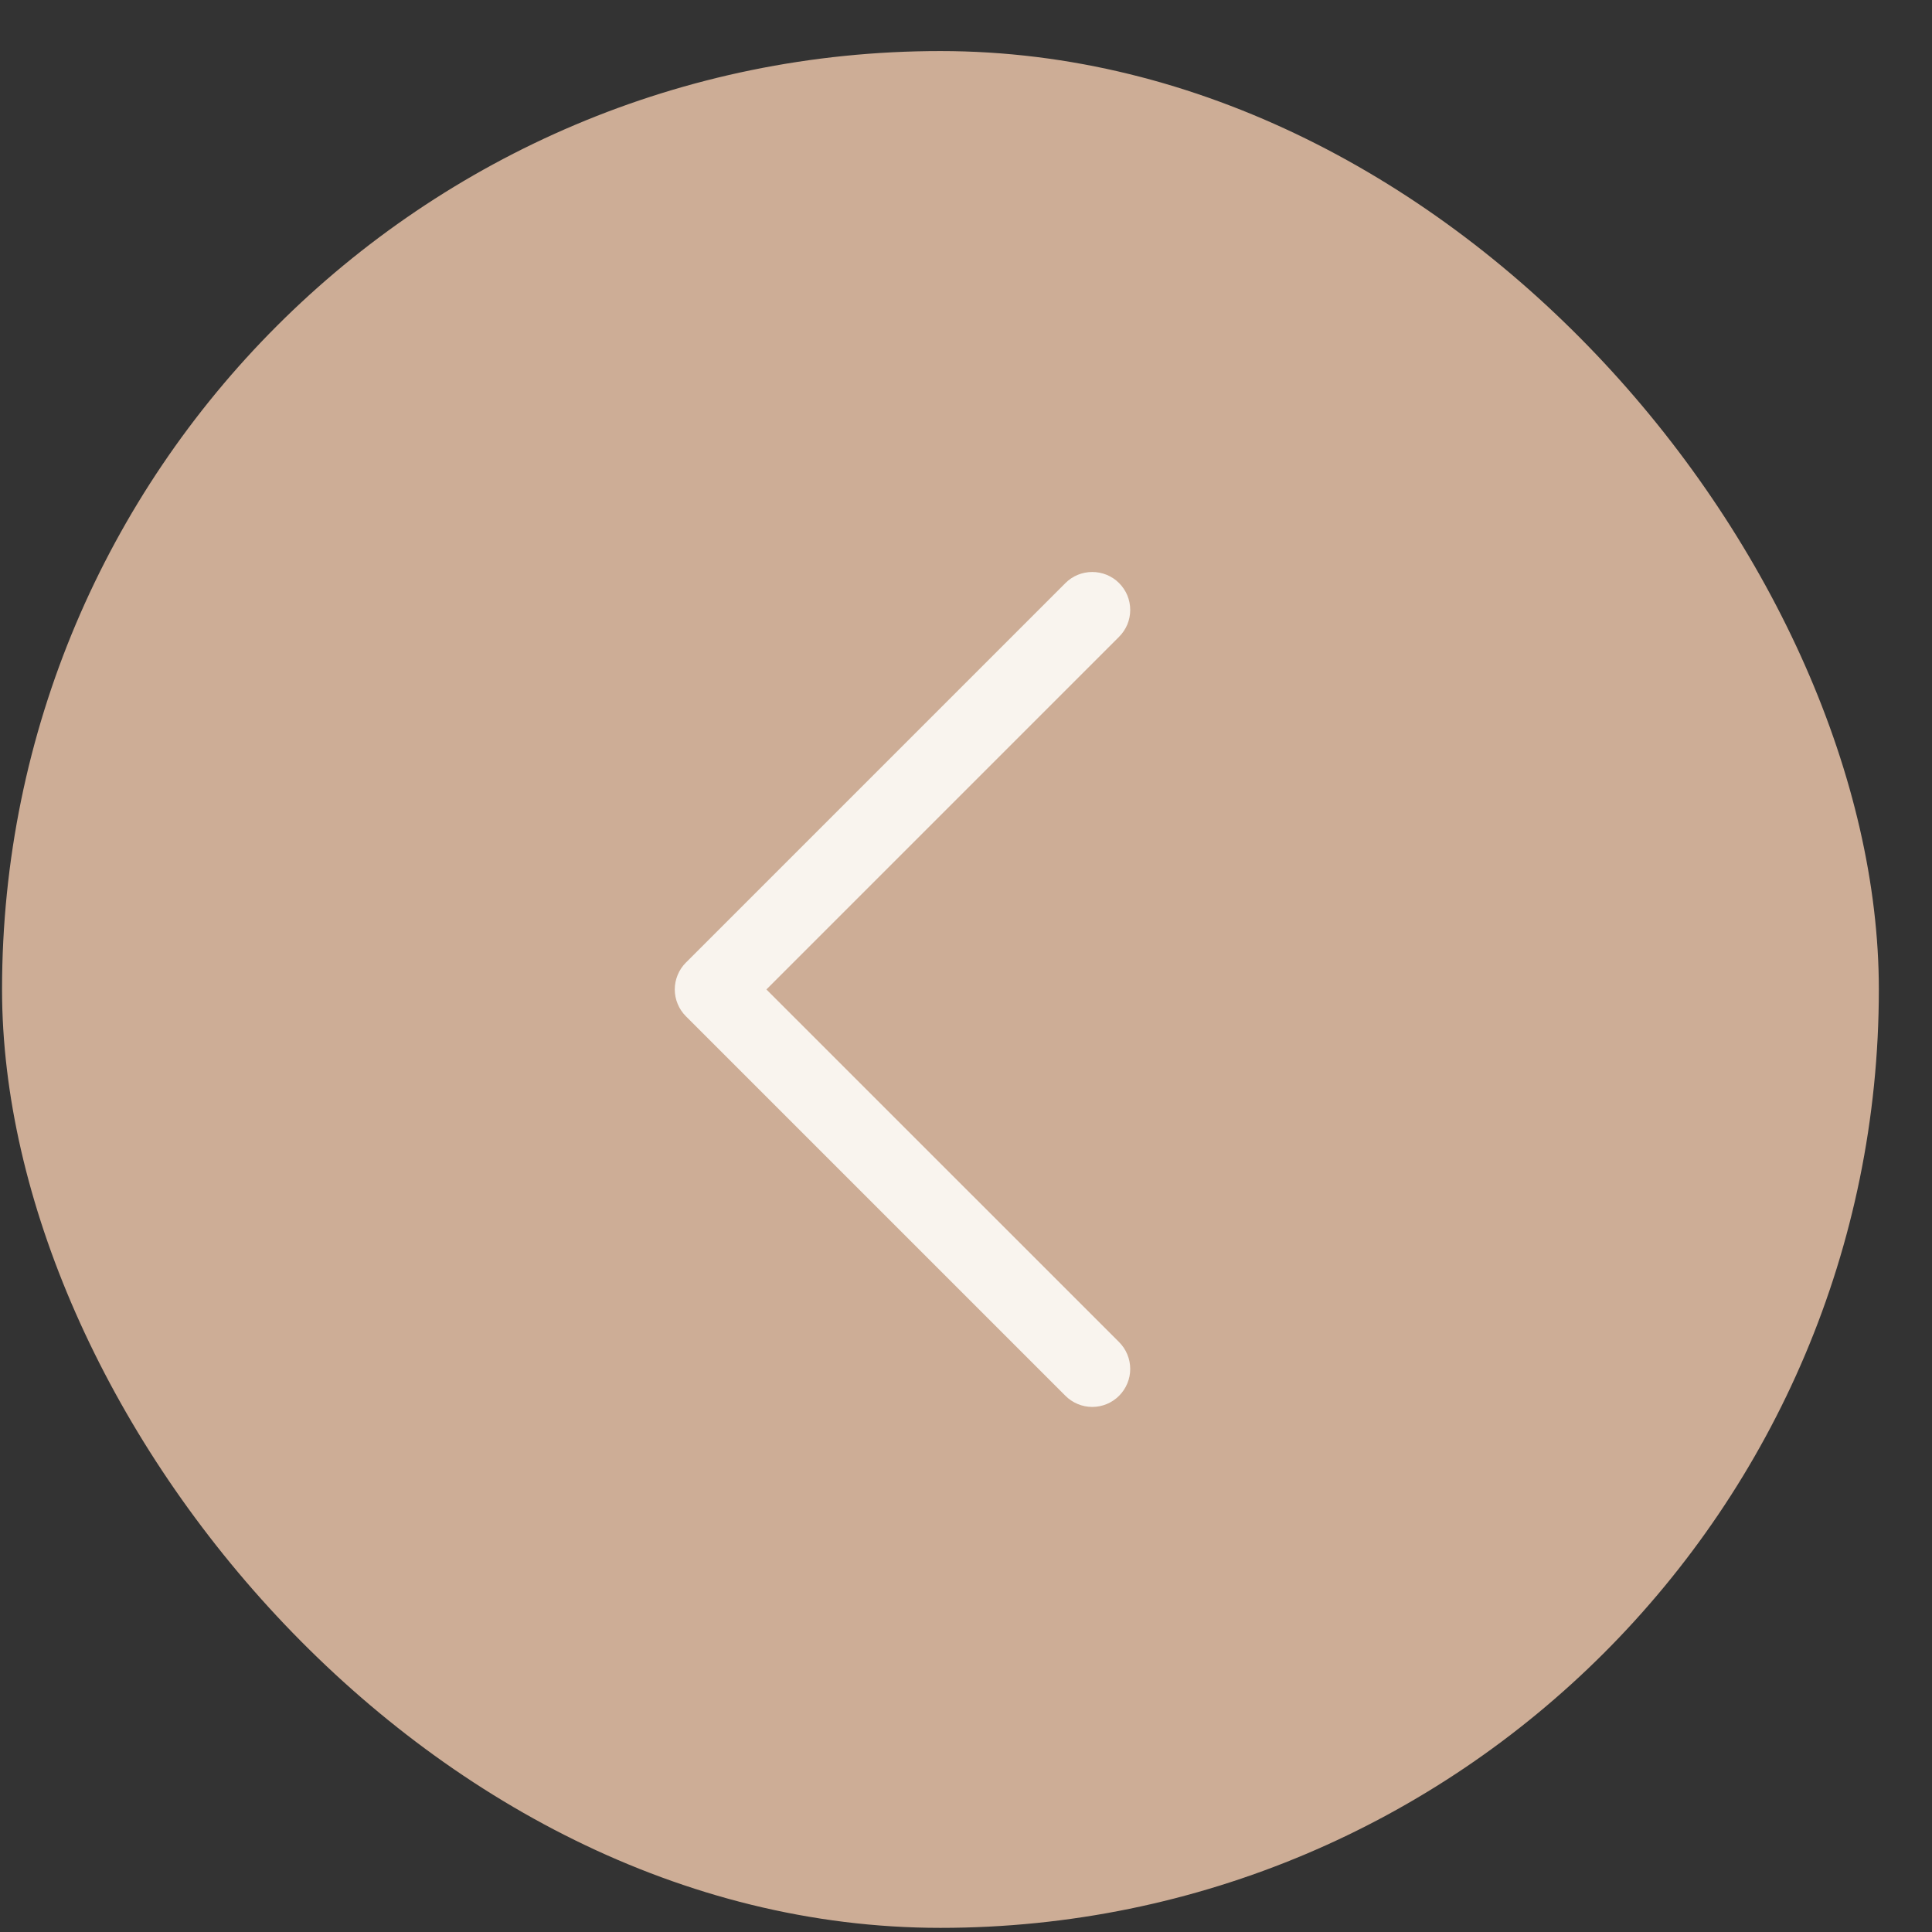 <?xml version="1.0" encoding="UTF-8"?>
<svg xmlns="http://www.w3.org/2000/svg" width="35" height="35" viewBox="0 0 35 35" fill="none">
  <rect x="0" y="0" width="35" height="35" fill="#333333" stroke="none"/>
  <rect x="34.037" y="34.925" width="34" height="34" rx="17" transform="rotate(-180 34.037 34.925)" fill="#CDAD96"></rect>
  <path d="M12.426 17.438L19.301 10.563C19.365 10.499 19.44 10.449 19.524 10.414C19.607 10.38 19.697 10.362 19.787 10.362C19.877 10.362 19.967 10.38 20.05 10.414C20.134 10.449 20.21 10.499 20.273 10.563C20.337 10.627 20.388 10.703 20.423 10.786C20.457 10.87 20.475 10.959 20.475 11.05C20.475 11.14 20.457 11.229 20.423 11.313C20.388 11.396 20.337 11.472 20.273 11.536L13.884 17.925L20.273 24.313C20.402 24.442 20.475 24.617 20.475 24.8C20.475 24.982 20.402 25.157 20.273 25.286C20.145 25.415 19.97 25.488 19.787 25.488C19.605 25.488 19.43 25.415 19.301 25.286L12.426 18.411C12.362 18.347 12.311 18.271 12.277 18.188C12.242 18.105 12.224 18.015 12.224 17.925C12.224 17.834 12.242 17.745 12.277 17.661C12.311 17.578 12.362 17.502 12.426 17.438Z" fill="#F9F4EE"></path>
</svg>
